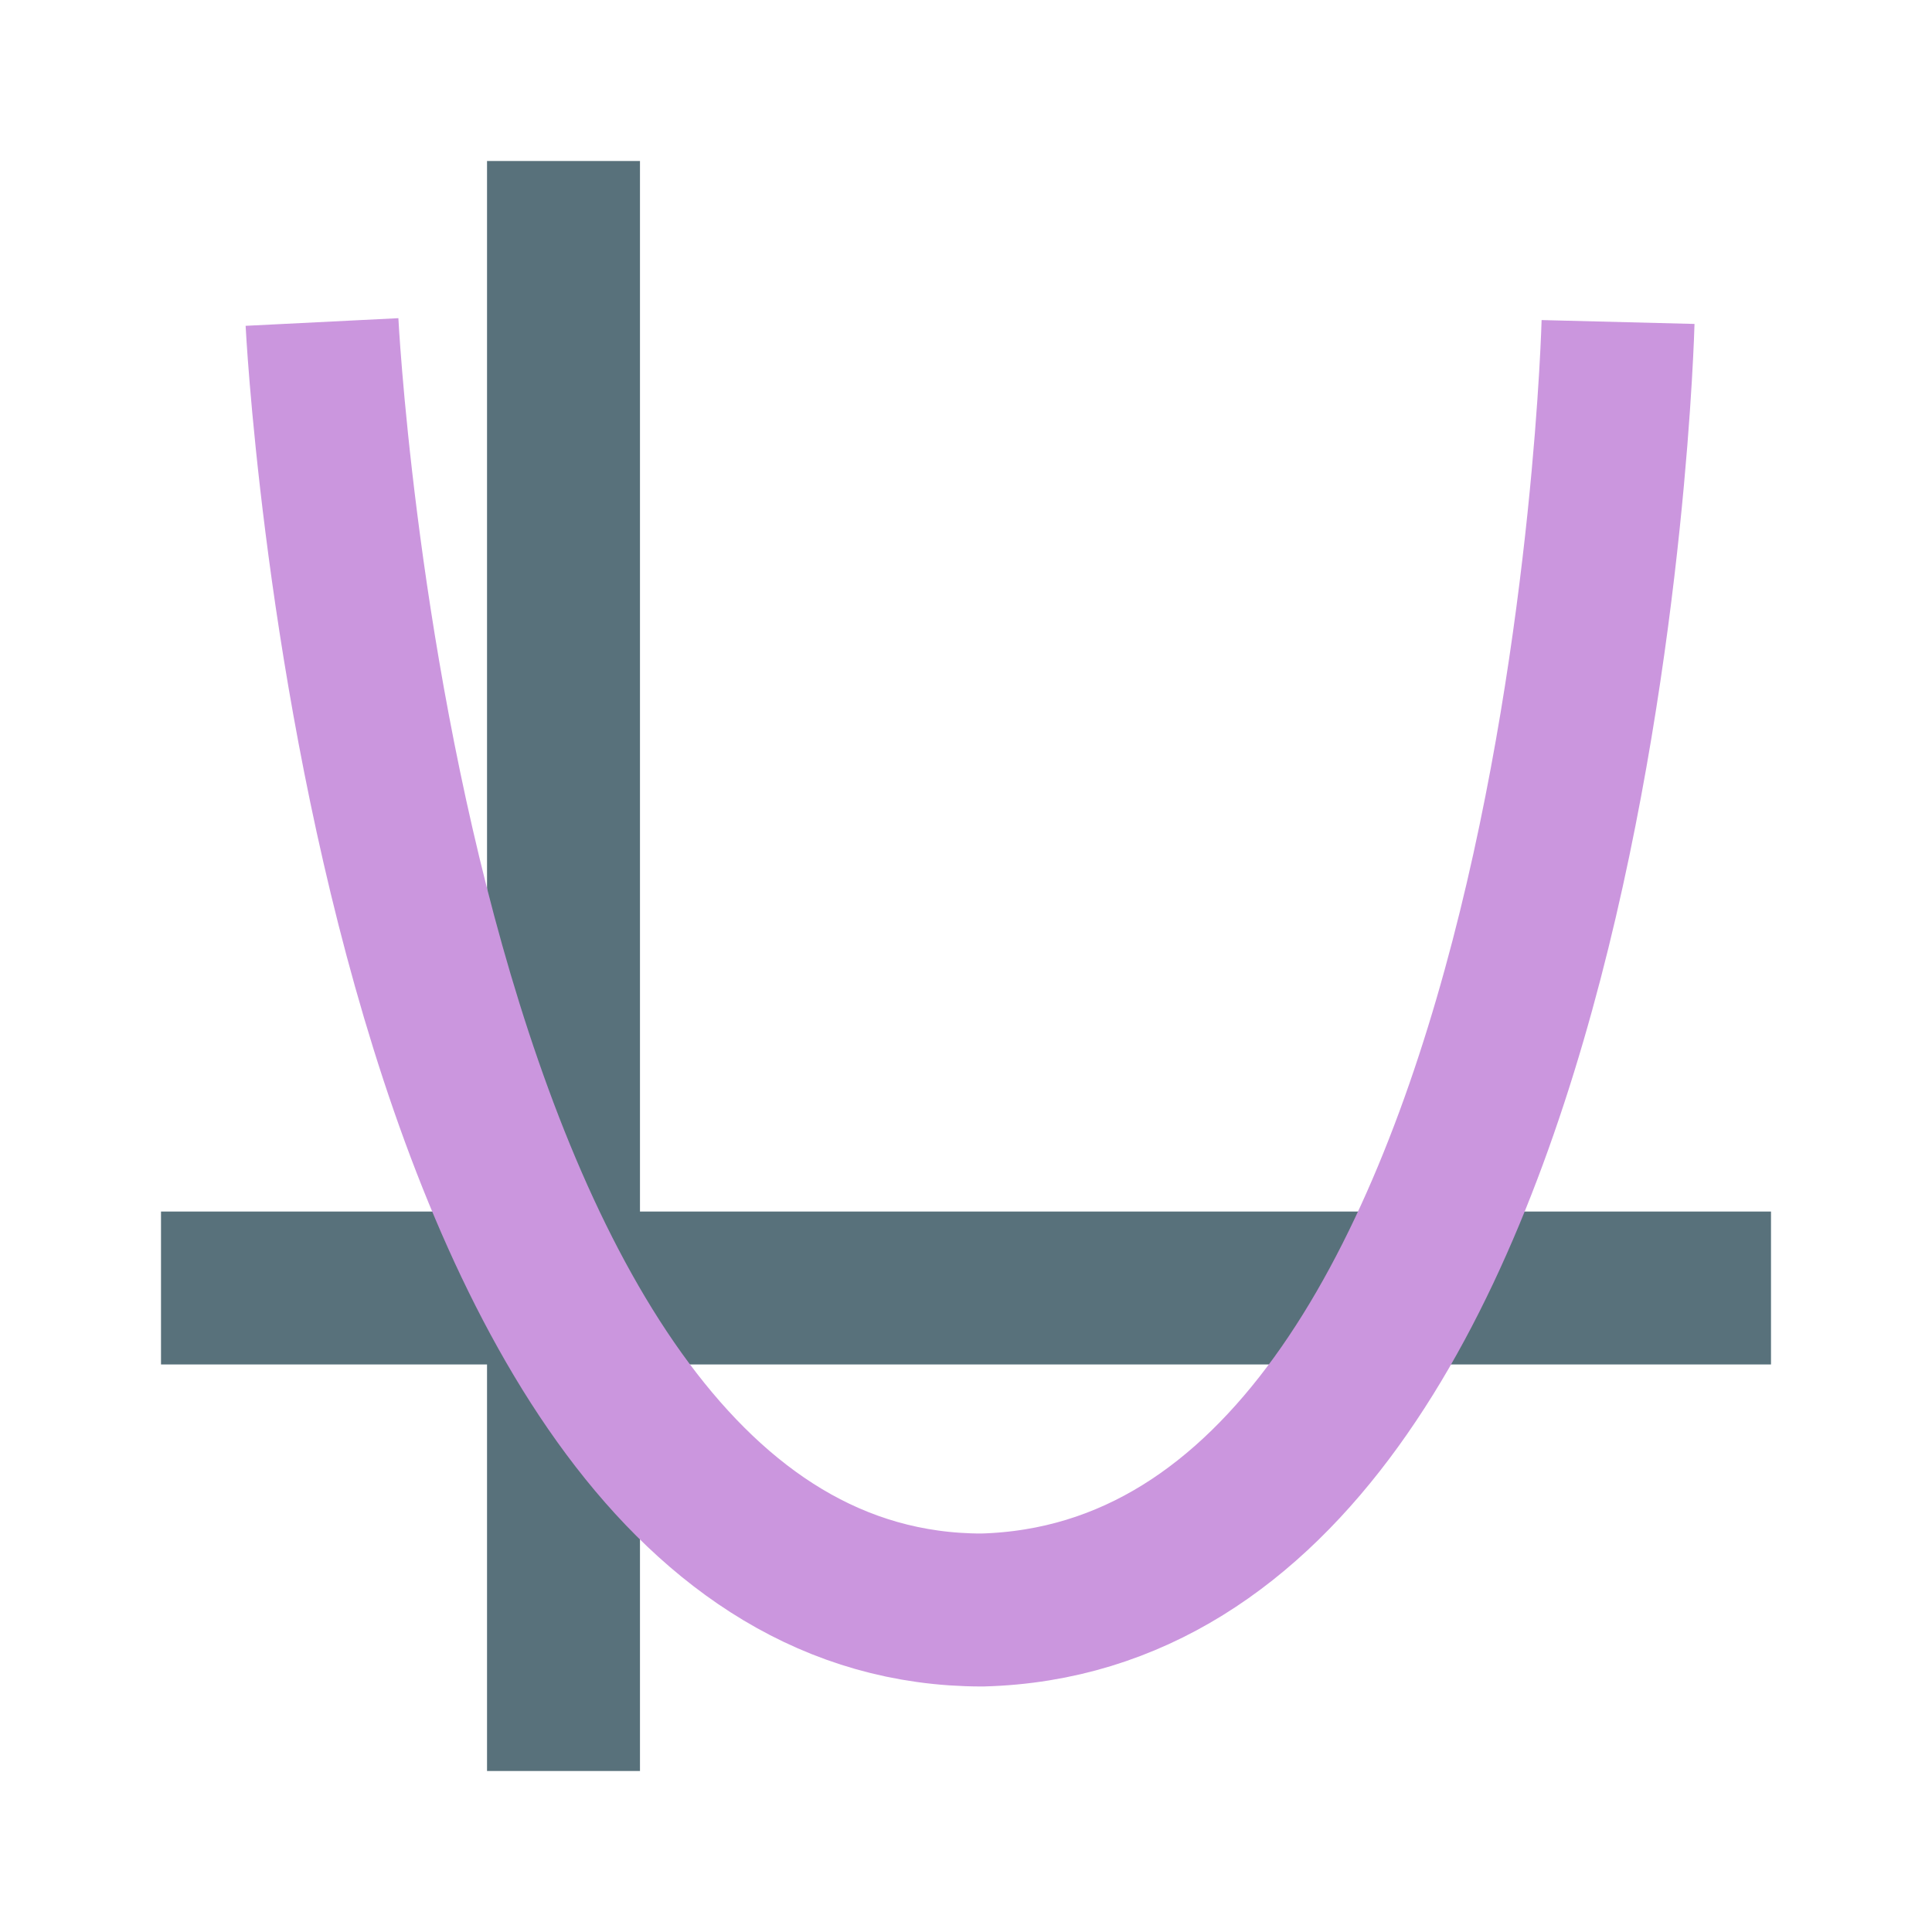 <svg xmlns="http://www.w3.org/2000/svg" viewBox="0 0 24 24"><path fill="#58717b" stroke="#58717b" stroke-linejoin="round" stroke-width="1.9" d="M2 16h20M7 22V2" paint-order="stroke fill markers"/><path fill="none" stroke="#cb96de" stroke-linejoin="round" stroke-width="1.9" d="M4 4s.8 16 8.2 16c7.5-.2 7.9-16 7.9-16" paint-order="stroke fill markers"/></svg>
